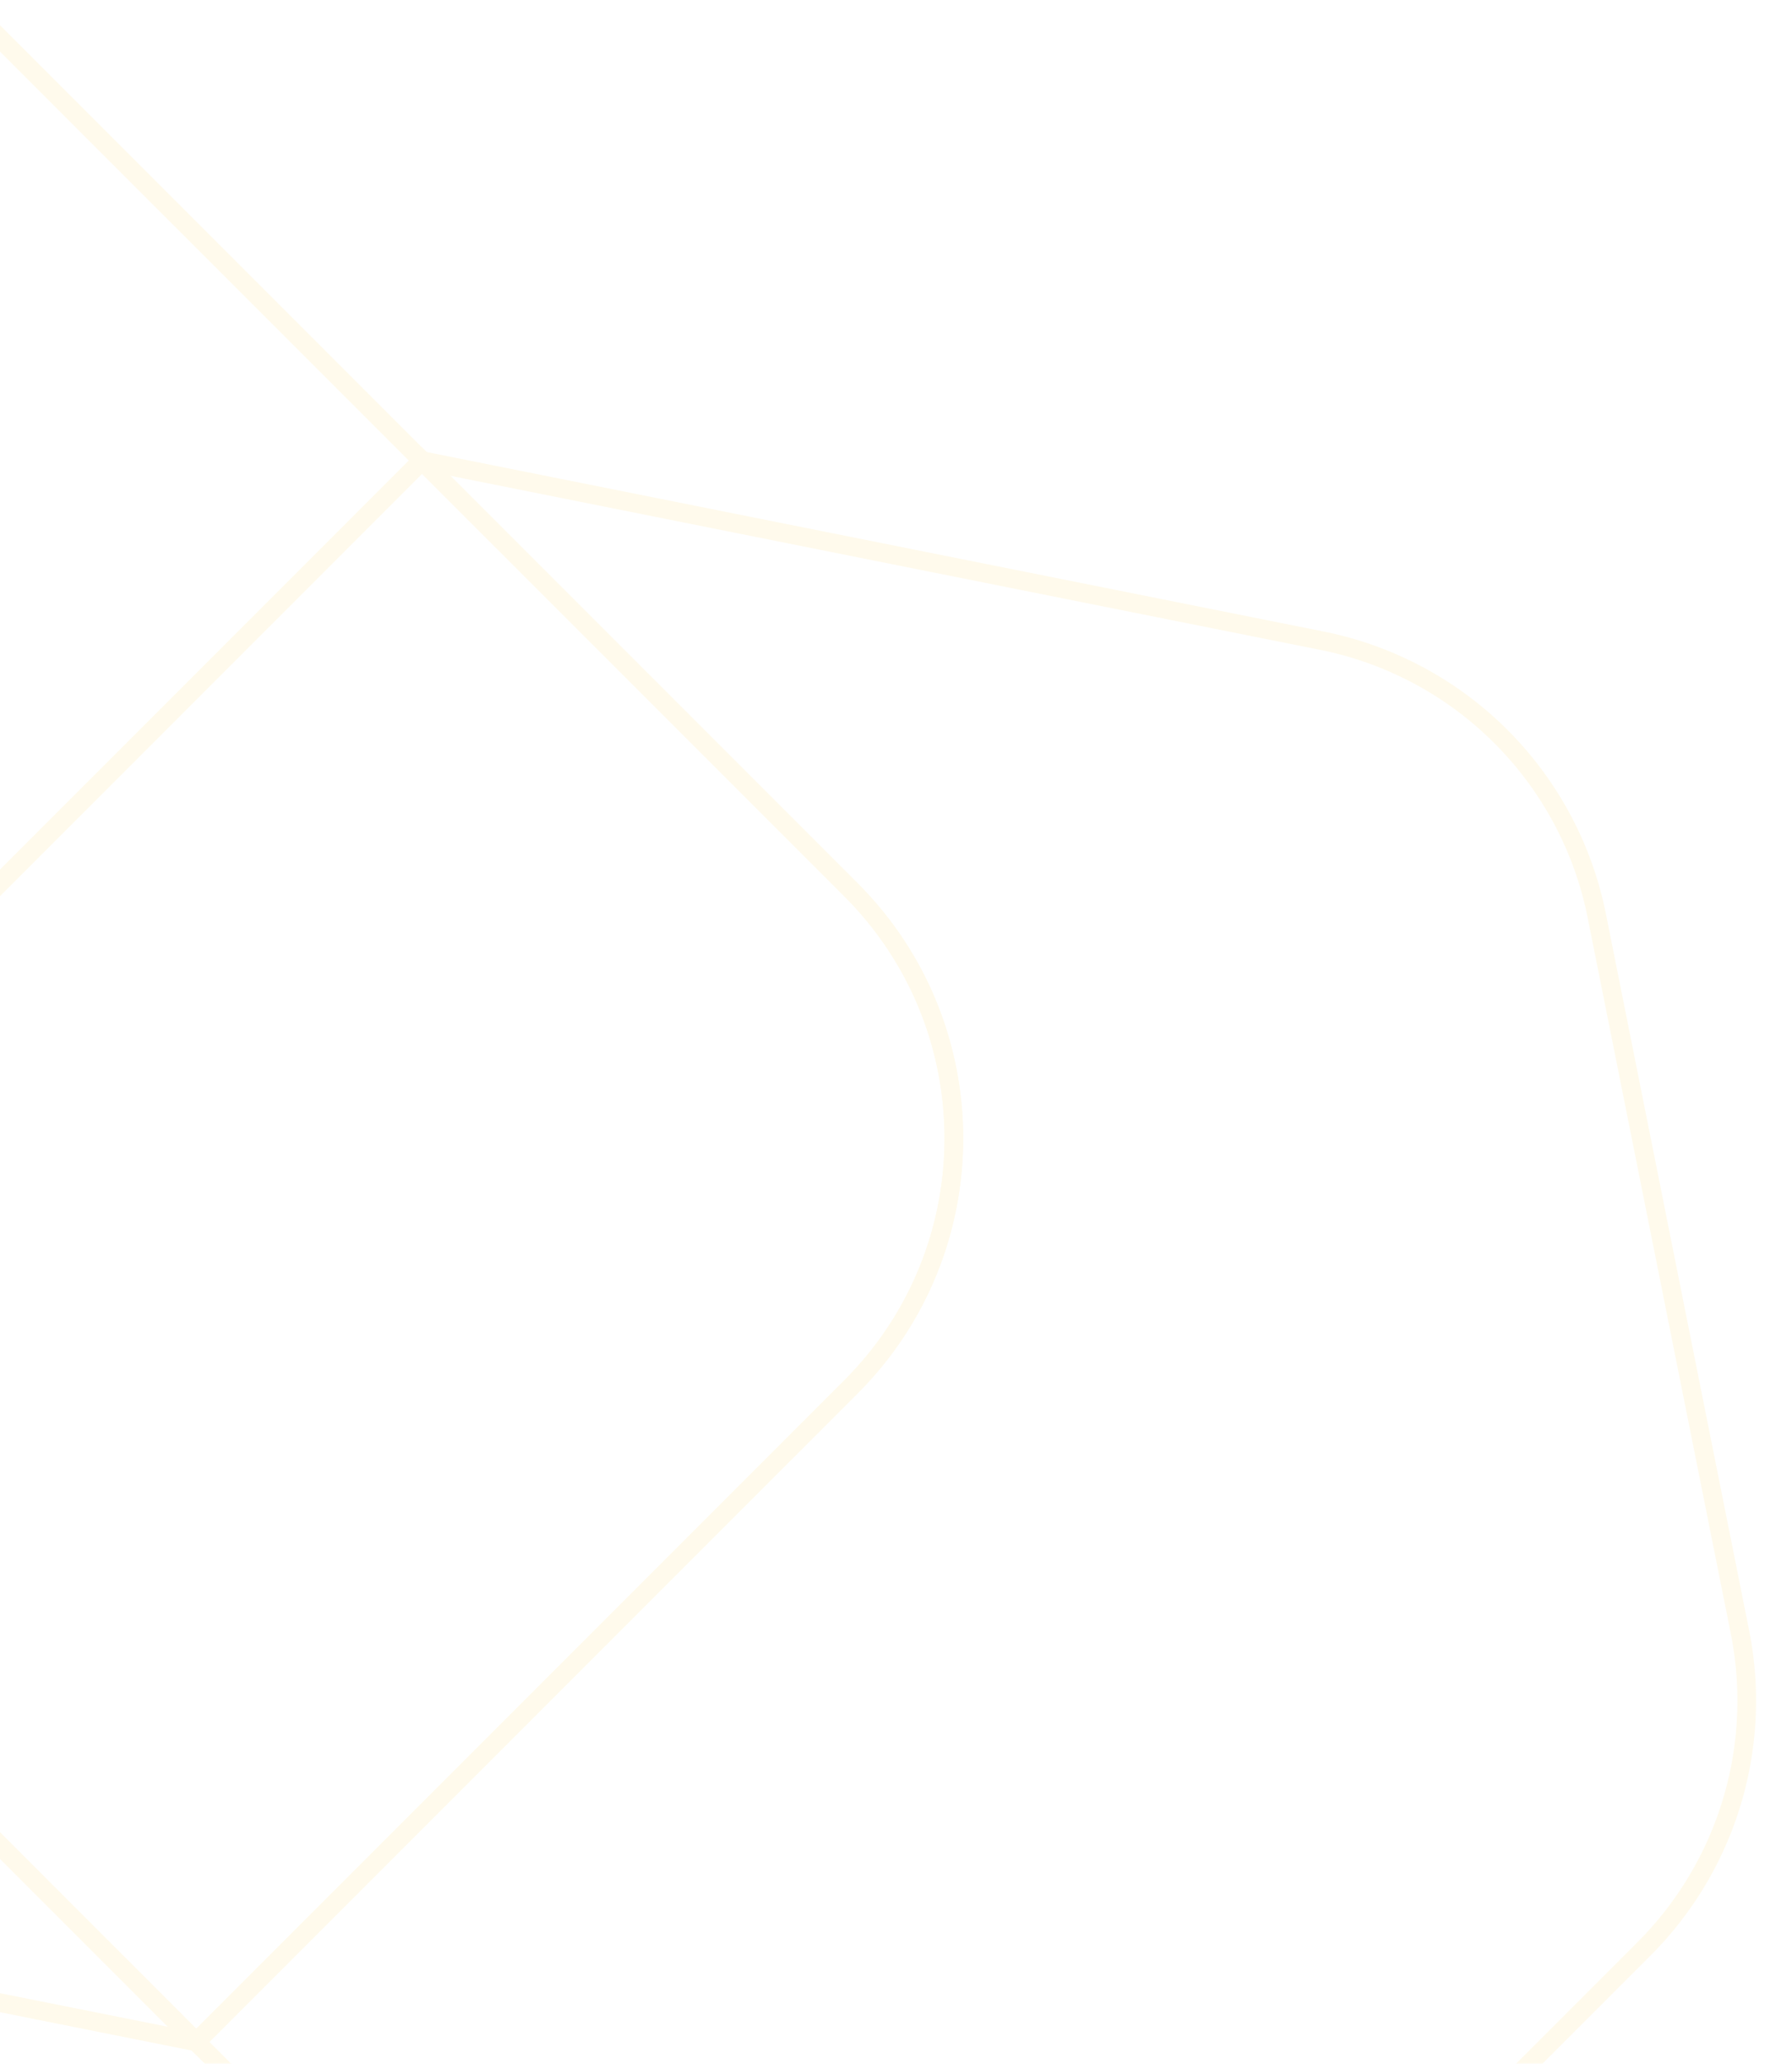 <?xml version="1.0" encoding="UTF-8"?>
<svg xmlns="http://www.w3.org/2000/svg" xmlns:xlink="http://www.w3.org/1999/xlink" width="1920" height="2210" viewBox="0 0 1920 2210">
  <defs>
    <clipPath id="a">
      <rect width="1920" height="2210" transform="translate(-3129 7509)" fill="#fff" stroke="#707070" stroke-width="1"></rect>
    </clipPath>
  </defs>
  <g transform="translate(3129 -7509)" opacity="0.15" clip-path="url(#a)">
    <g transform="translate(-6521.999 4443.5)">
      <path d="M1312.99,2284.95a383.909,383.909,0,0,1-273.252-113.189l-919.07-919.119c-150.917-150.91-150.917-395.591,0-546.5L825.893.869l968.738,193.747A385.48,385.48,0,0,1,2097.77,497.8l153.186,765.882a385.813,385.813,0,0,1-105.667,349.083l-559.045,559A383.911,383.911,0,0,1,1312.99,2284.95ZM832.467,22.58,134.811,720.28c-142.874,142.874-142.874,375.346,0,518.219l919.07,919.119c143.1,143.108,375.12,143.108,518.219,0l559.043-558.995a365.85,365.85,0,0,0,100.2-331.02L2078.16,501.724a365.531,365.531,0,0,0-287.449-287.5Z" transform="translate(3015.99 3547.048)" fill="#ffe082"></path>
      <path d="M935.427-10A383.911,383.911,0,0,1,1208.68,103.19l919.12,919.07c150.92,150.91,150.92,395.595,0,546.5l-705.272,705.271L453.836,2080.29a385.5,385.5,0,0,1-303.185-303.134L-2.487,1011.22A385.626,385.626,0,0,1,103.181,662.184l559-558.994A383.911,383.911,0,0,1,935.427-10ZM1415.95,2252.32l697.7-697.7c143.109-143.1,143.109-375.12,0-518.219l-919.118-919.07c-143.1-143.108-375.119-143.108-518.219,0L117.324,676.326A365.666,365.666,0,0,0,17.124,1007.3l153.138,765.93a365.552,365.552,0,0,0,287.5,287.447Z" transform="translate(2183.998 2989)" fill="#ffe082"></path>
      <path d="M829.18-2.418l466.63,466.63c150.917,150.91,150.917,395.59,0,546.5L587.25,1719.28,120.668,1252.65C-30,1101.97-30,856.813,120.669,706.141ZM587.251,1690.99l694.417-694.417c143.109-143.1,143.109-375.12,0-518.219L829.18,25.866,134.811,720.283c-142.874,142.874-142.874,375.346,0,518.22Z" transform="translate(3015.99 3547.048)" fill="#ffe082"></path>
    </g>
  </g>
</svg>
